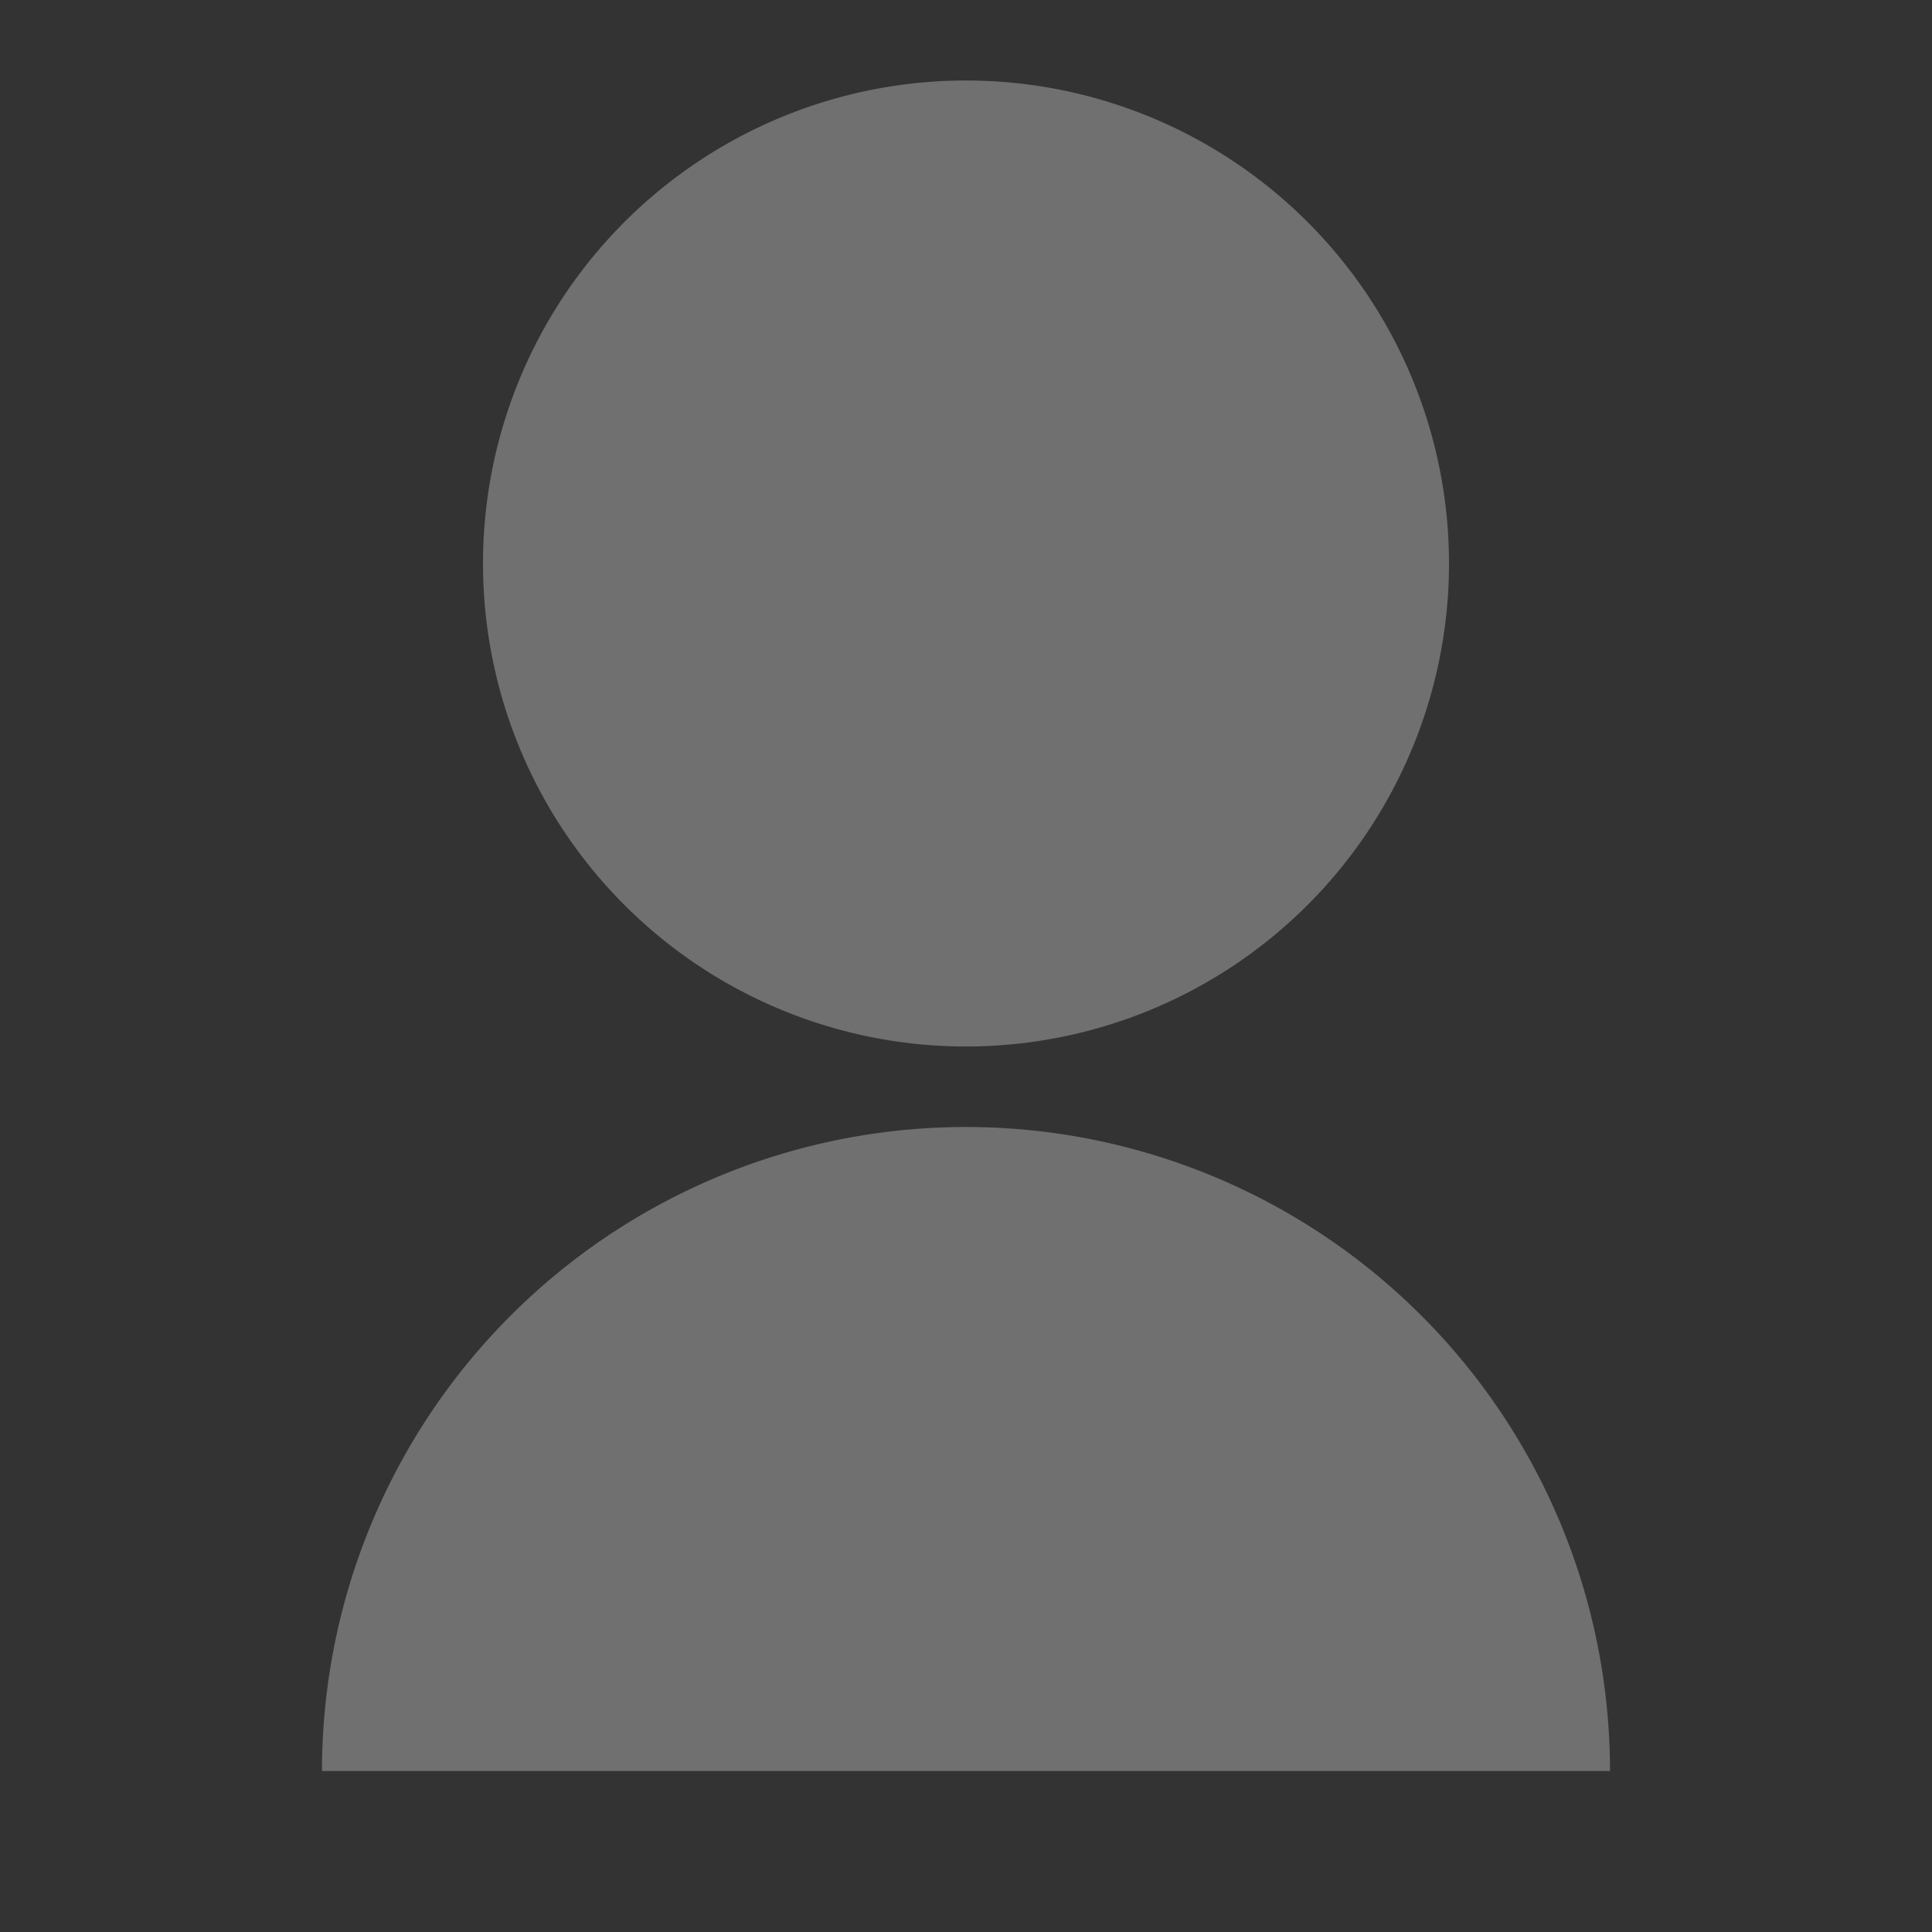 <svg id="user" xmlns="http://www.w3.org/2000/svg" width="18" height="18" viewBox="0 0 18 18">
  <rect x="0" y="0" width="18" height="18" fill="#333333" stroke="none"/>
  <path id="Trazado_6983" data-name="Trazado 6983" d="M8,17.75a6,6,0,0,1,12,0ZM14,11a4.5,4.5,0,1,1,4.5-4.5A4.5,4.5,0,0,1,14,11Z" transform="translate(-5 -1.25)" fill="rgba(255,255,255,0.3)"/>
  <path id="Trazado_6984" data-name="Trazado 6984" d="M0,0H18V18H0Z" fill="none"/>
</svg>
